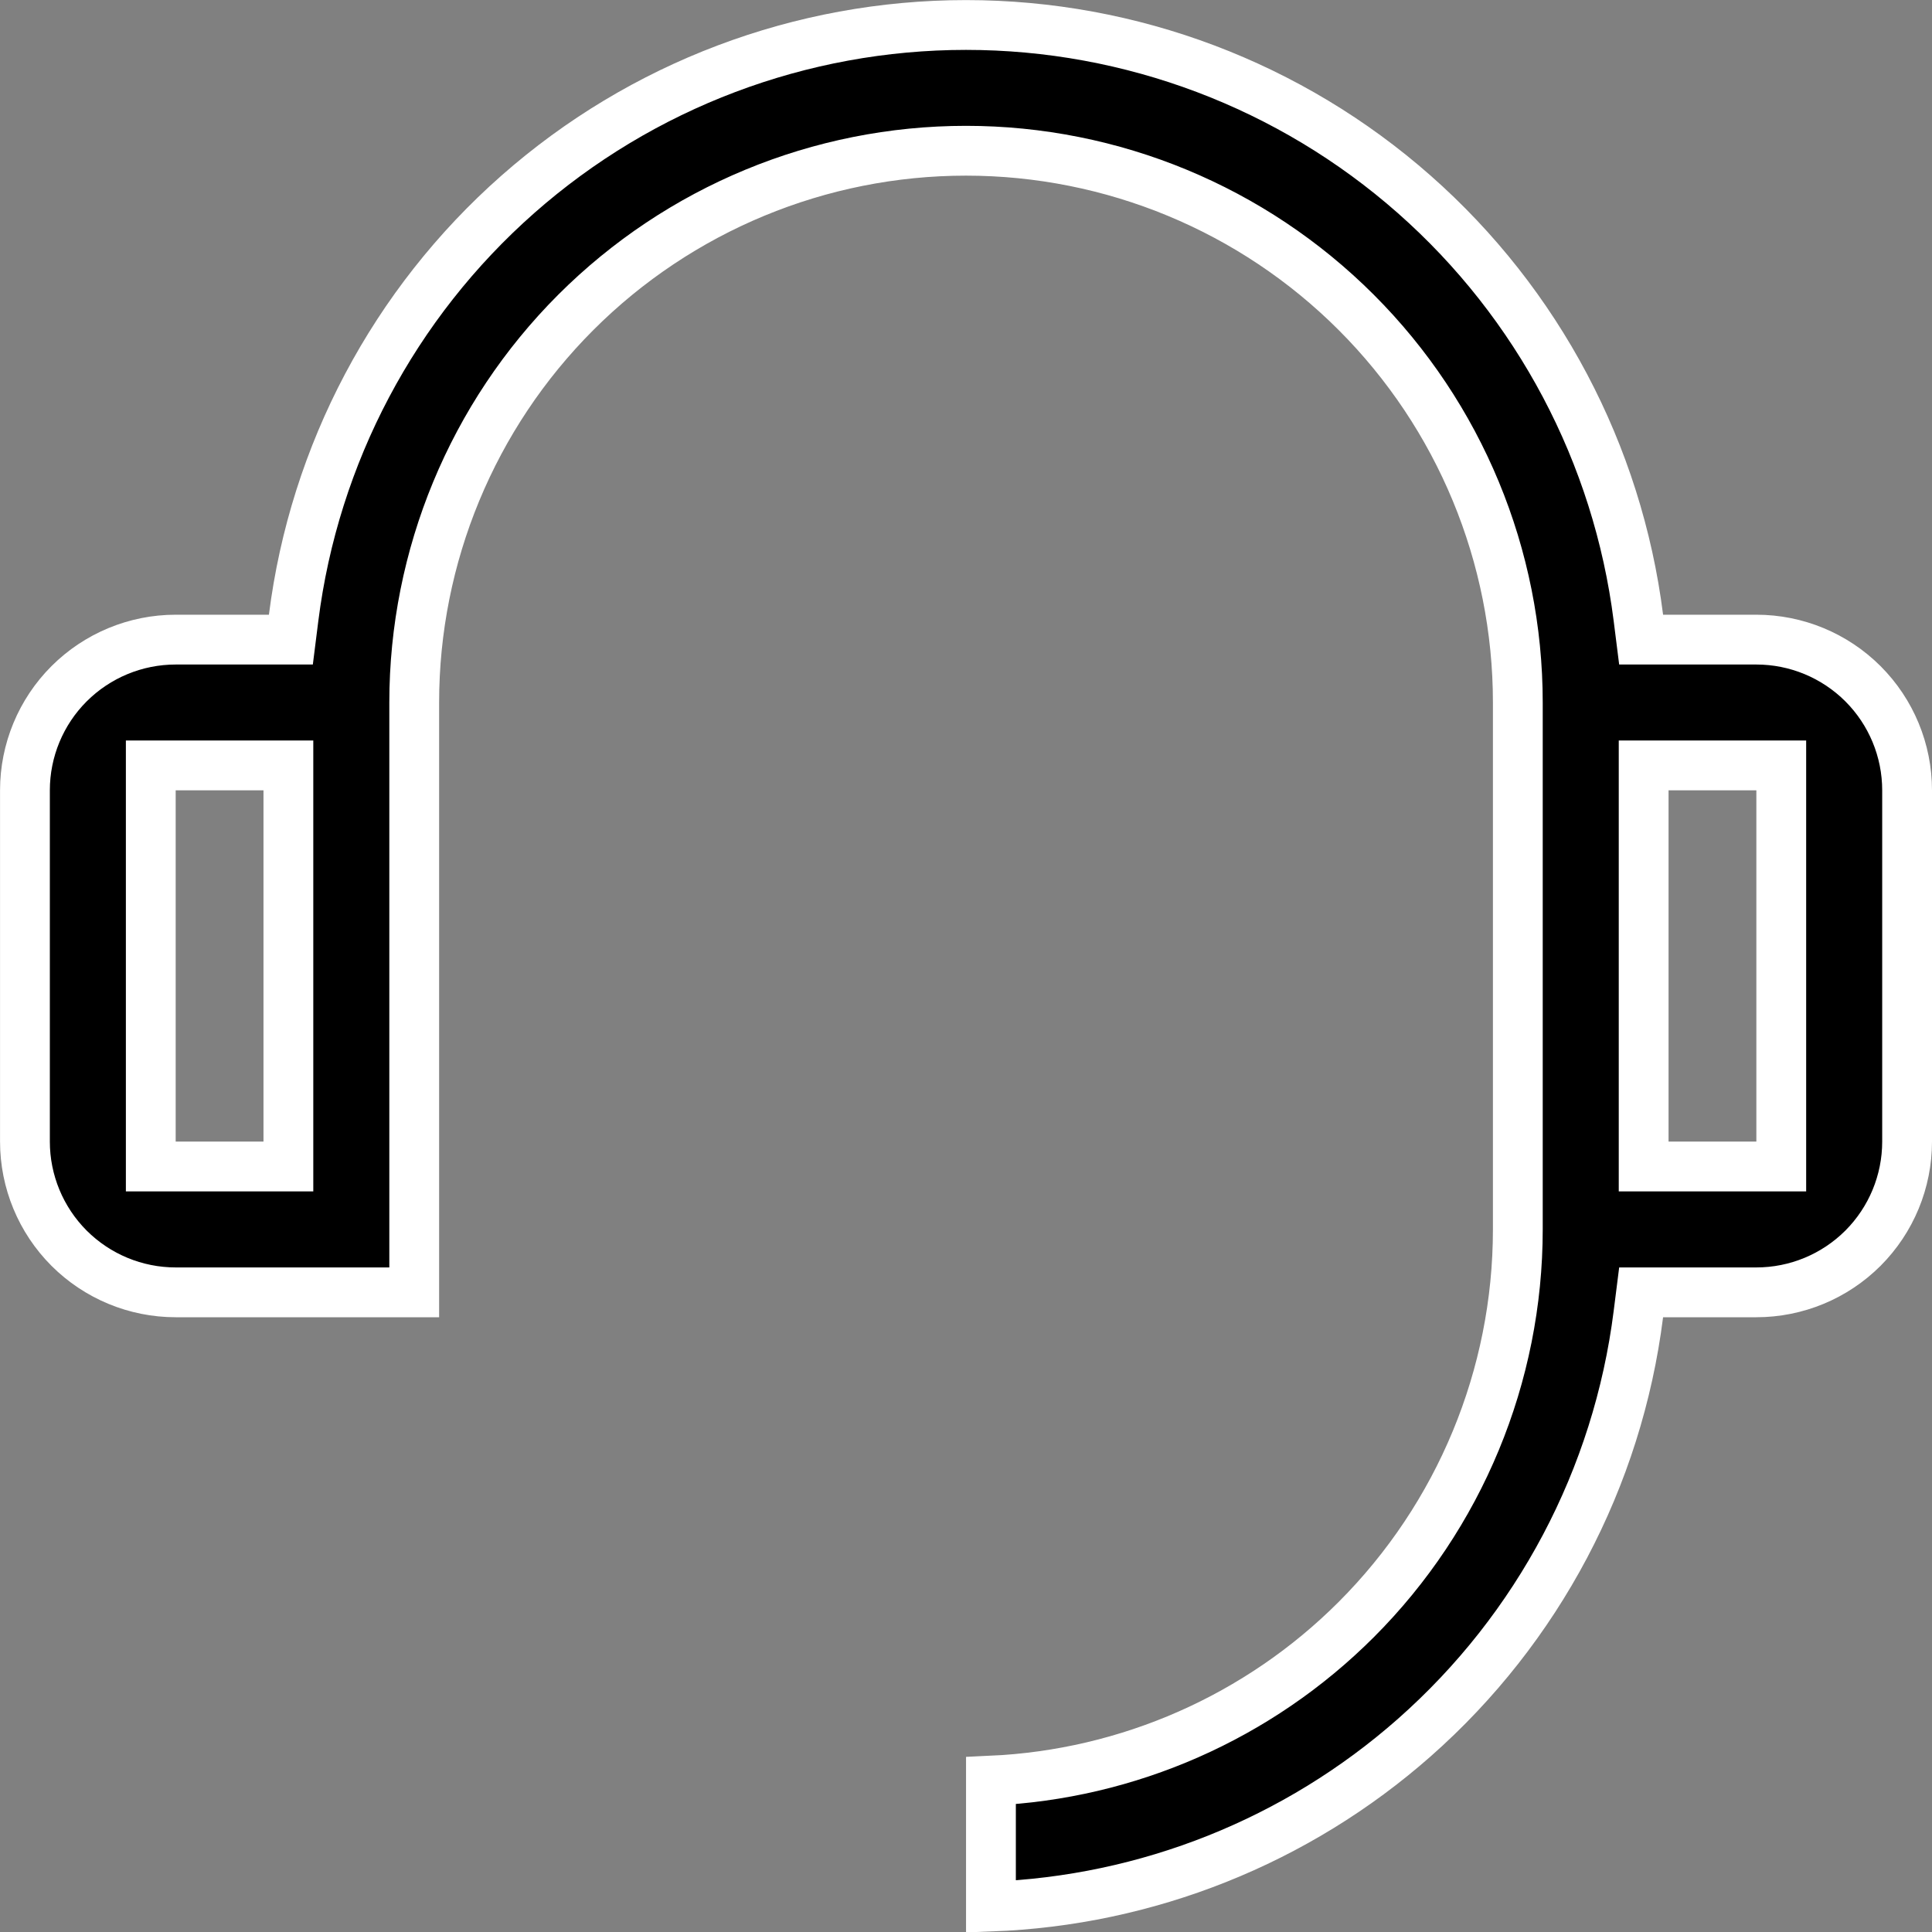 <svg width="45" height="45" viewBox="0 0 45 45" fill="none" xmlns="http://www.w3.org/2000/svg">
<rect x="0" y="0" width="45" height="45" fill="#808080" stroke="none"/>
<path d="M38.161 14.39L38.225 14.898H38.737H40.909C41.84 14.898 42.733 15.268 43.392 15.926C44.05 16.584 44.42 17.477 44.42 18.408V26.59C44.42 27.521 44.05 28.414 43.392 29.073C42.733 29.731 41.84 30.101 40.909 30.101H38.737H38.225L38.161 30.608C37.681 34.422 35.824 37.93 32.941 40.473C30.203 42.888 26.717 44.274 23.081 44.408V41.475C26.278 41.331 29.315 39.997 31.588 37.724C33.999 35.313 35.353 32.044 35.353 28.636V16.363C35.353 12.954 33.999 9.685 31.588 7.275C29.178 4.865 25.909 3.511 22.5 3.511C19.092 3.511 15.823 4.865 13.412 7.275C11.002 9.685 9.648 12.954 9.648 16.363V30.101H4.092C3.161 30.101 2.268 29.731 1.609 29.073C0.951 28.414 0.581 27.521 0.581 26.59V18.408C0.581 17.477 0.951 16.584 1.609 15.926C2.268 15.268 3.161 14.898 4.092 14.898H6.264H6.775L6.839 14.39C7.321 10.576 9.178 7.069 12.061 4.527C14.944 1.985 18.656 0.582 22.5 0.582C26.345 0.582 30.057 1.985 32.94 4.527C35.823 7.069 37.68 10.576 38.161 14.39ZM4.092 17.828H3.512V18.408V26.59V27.17H4.092H6.137H6.717V26.59V18.408V17.828H6.137H4.092ZM38.864 17.828H38.284V18.408V26.59V27.17H38.864H40.909H41.489V26.59V18.408V17.828H40.909H38.864Z" fill="black" stroke="white" stroke-width="1.16"/>
</svg>
